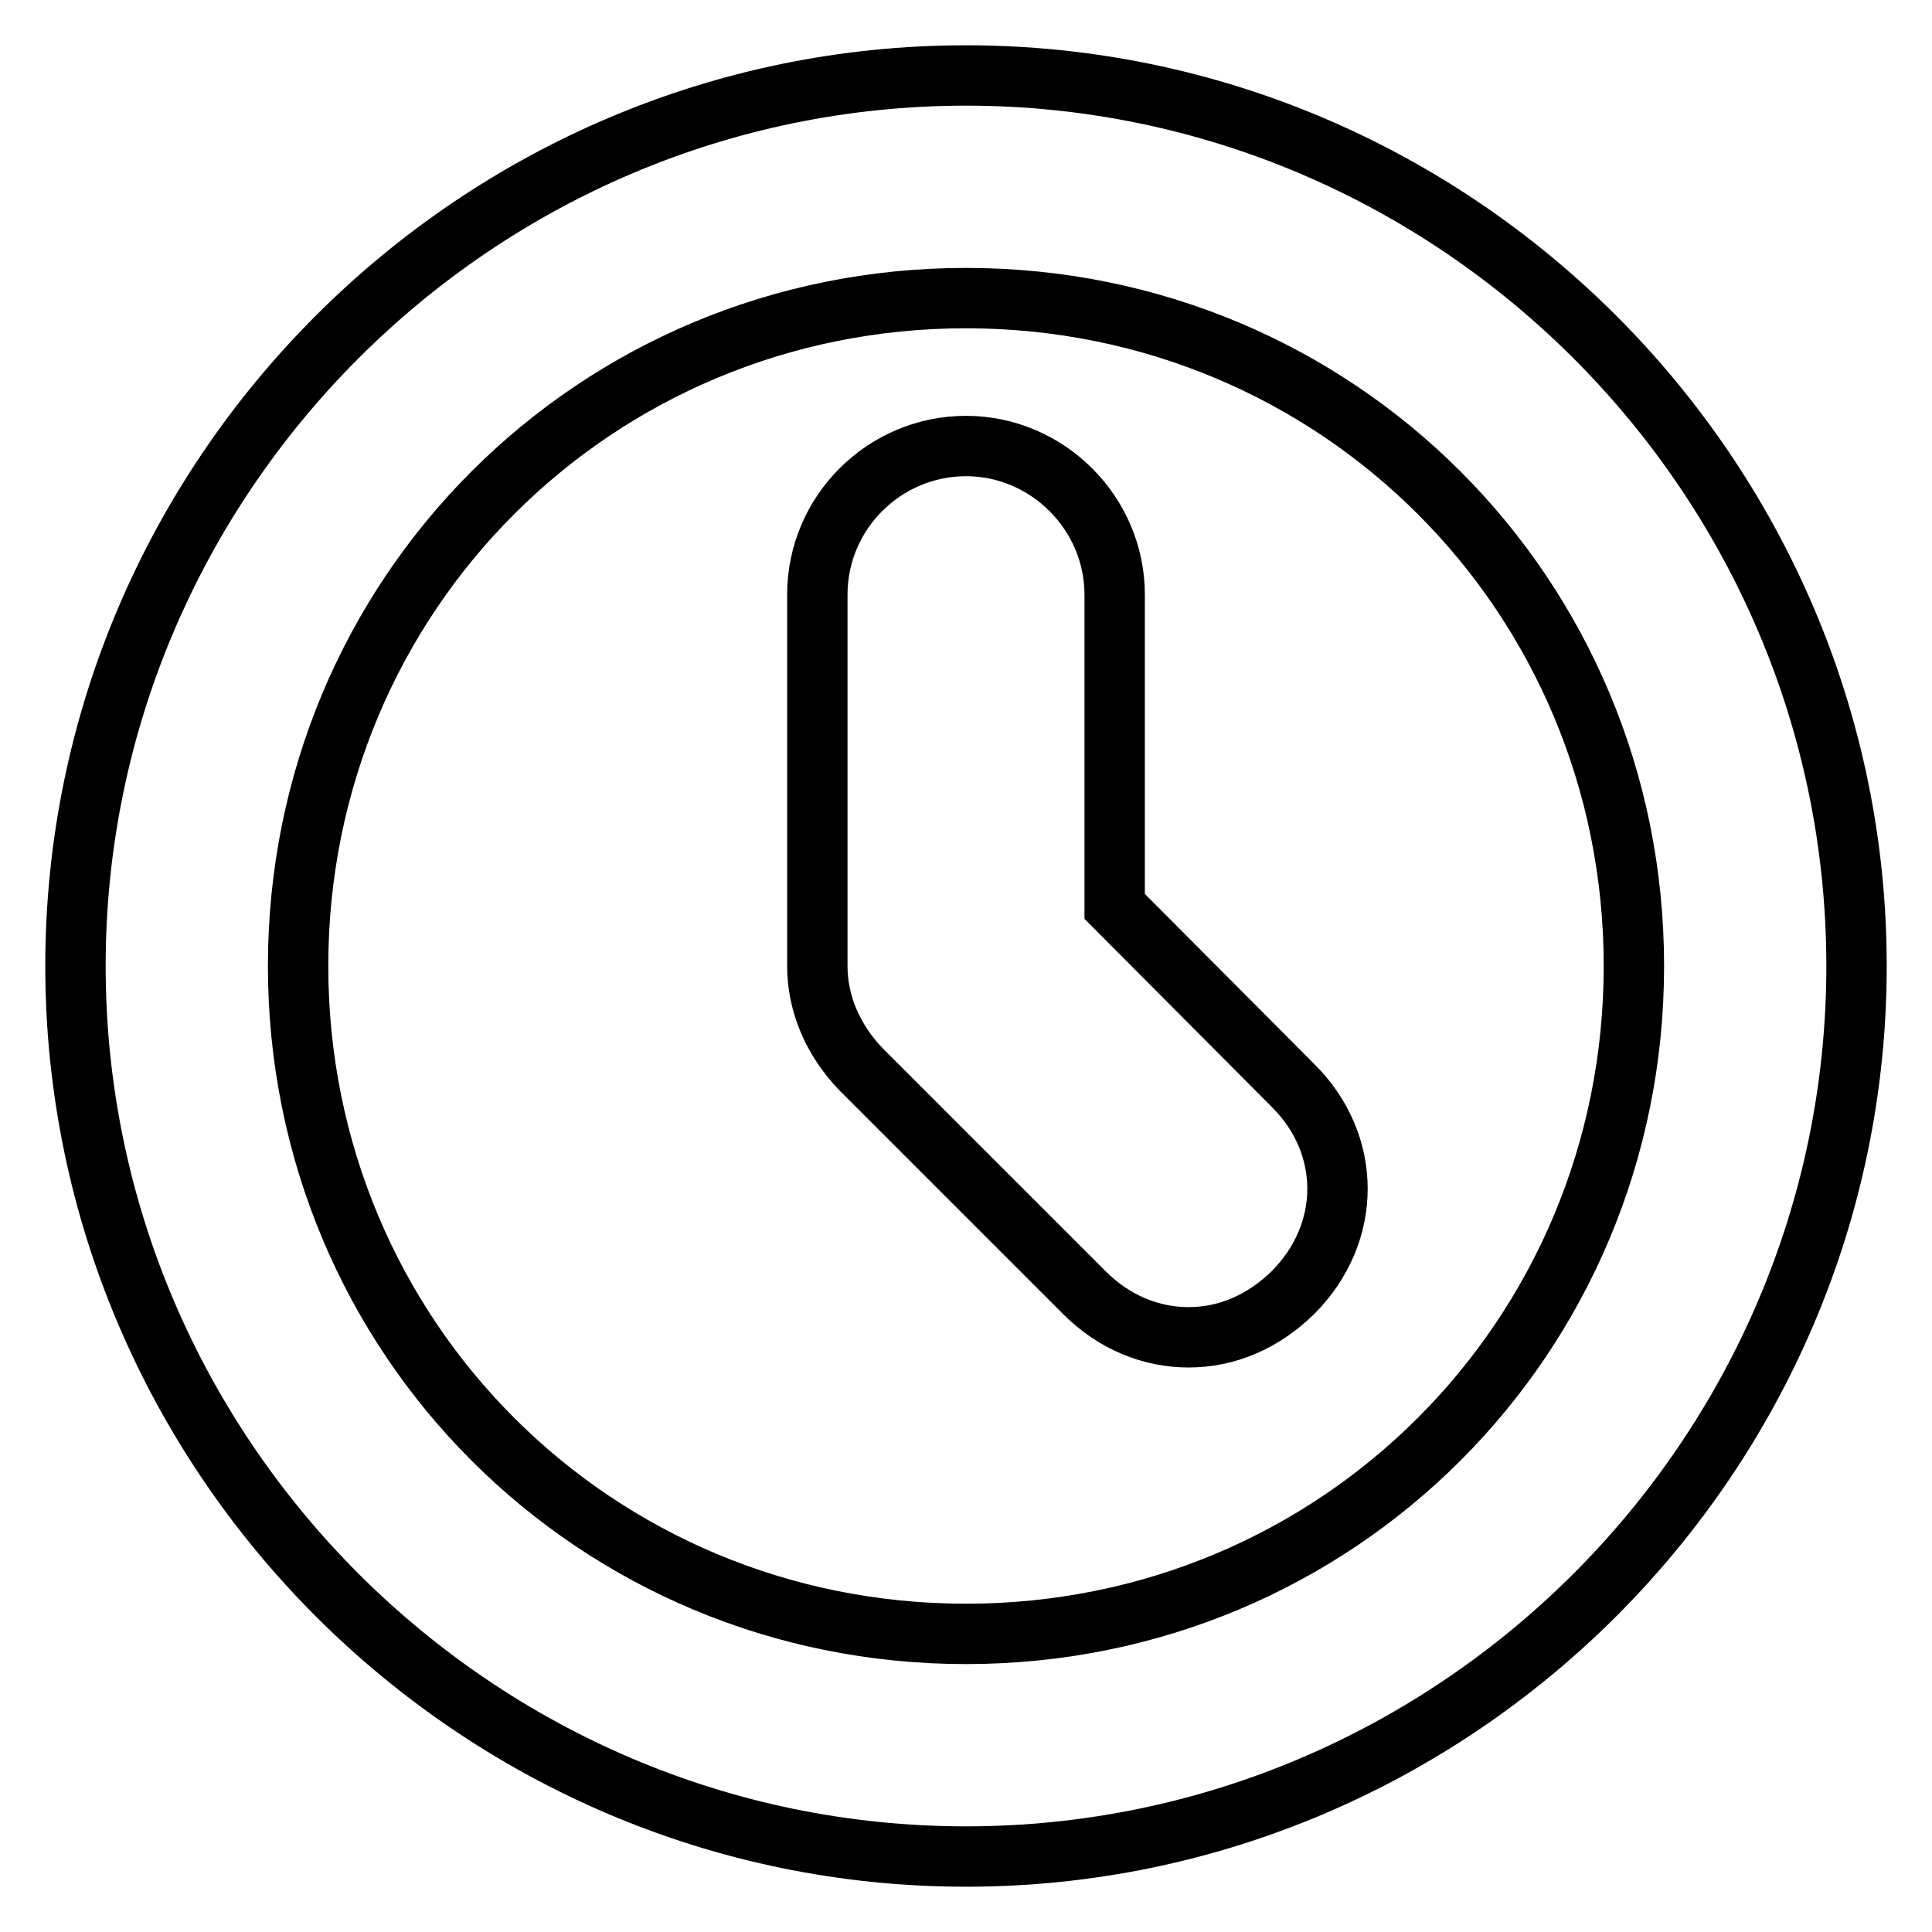 <?xml version="1.0" encoding="utf-8"?>
<!-- Svg Vector Icons : http://www.onlinewebfonts.com/icon -->
<!DOCTYPE svg PUBLIC "-//W3C//DTD SVG 1.1//EN" "http://www.w3.org/Graphics/SVG/1.1/DTD/svg11.dtd">
<svg version="1.1" xmlns="http://www.w3.org/2000/svg" xmlns:xlink="http://www.w3.org/1999/xlink" x="0px" y="0px" viewBox="0 0 256 256" enable-background="new 0 0 256 256" xml:space="preserve">
<g> <path stroke-width="8" fill-opacity="0" stroke="#000000"  d="M128,10C63.1,10,10,63.1,10,128c0,64.9,53.1,118,118,118c64.9,0,118-53.1,118-118C246,63.1,192.9,10,128,10 z M128,216.5c-49.2,0-88.5-39.3-88.5-88.5S78.8,39.5,128,39.5s88.5,39.3,88.5,88.5S177.2,216.5,128,216.5z M147.7,120.1V78.8 c0-10.8-8.9-19.7-19.7-19.7c-10.8,0-19.7,8.8-19.7,19.7V128c0,4.9,2,9.8,5.9,13.8l29.5,29.5c3.9,3.9,8.8,5.9,13.8,5.9 s9.8-2,13.8-5.9c7.9-7.9,7.9-19.7,0-27.5L147.7,120.1z"/></g>
</svg>